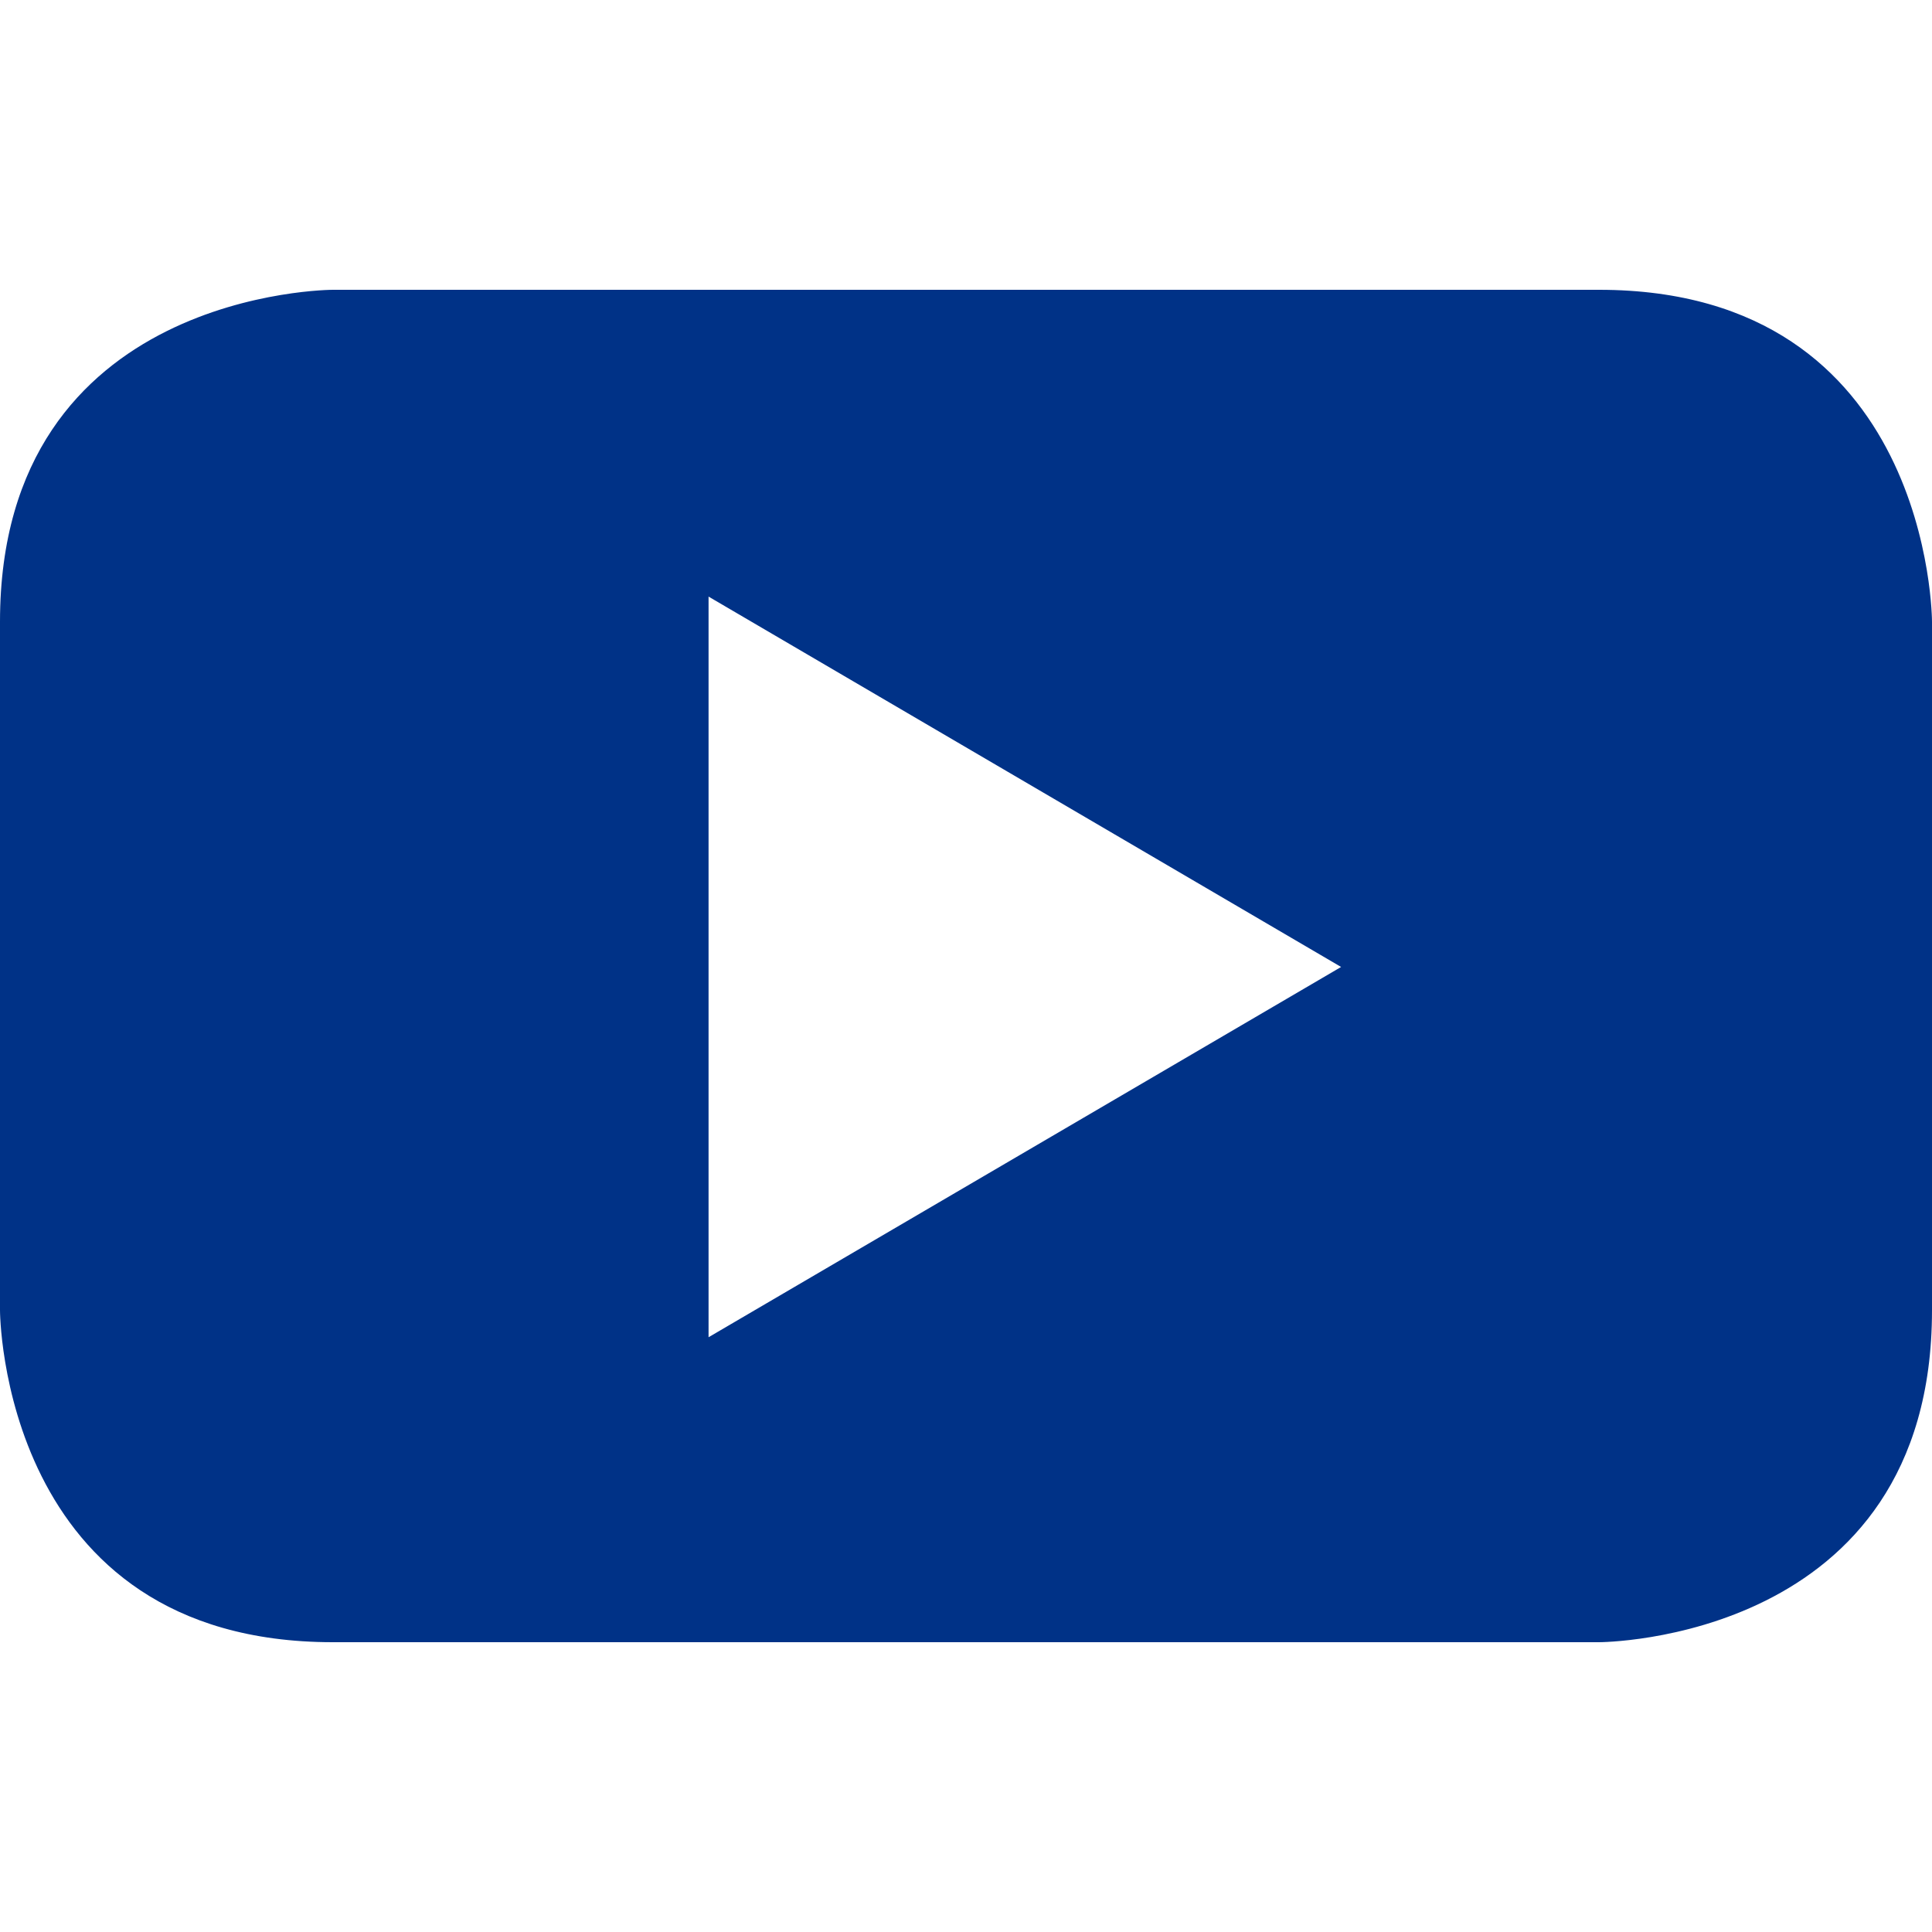 <svg viewBox="0 0 20 20" fill="none" xmlns="http://www.w3.org/2000/svg">
<path fill-rule="evenodd" clip-rule="evenodd" d="M20 13.564V6.436C20 6.436 20 3 16.553 3H3.445C3.445 3 0 3 0 6.436V13.564C0 13.564 0 17 3.445 17H16.553C16.553 17 20 17 20 13.564ZM13.883 10.01L7.335 13.843V6.176L13.883 10.01Z" fill="#003287"/>
</svg>
